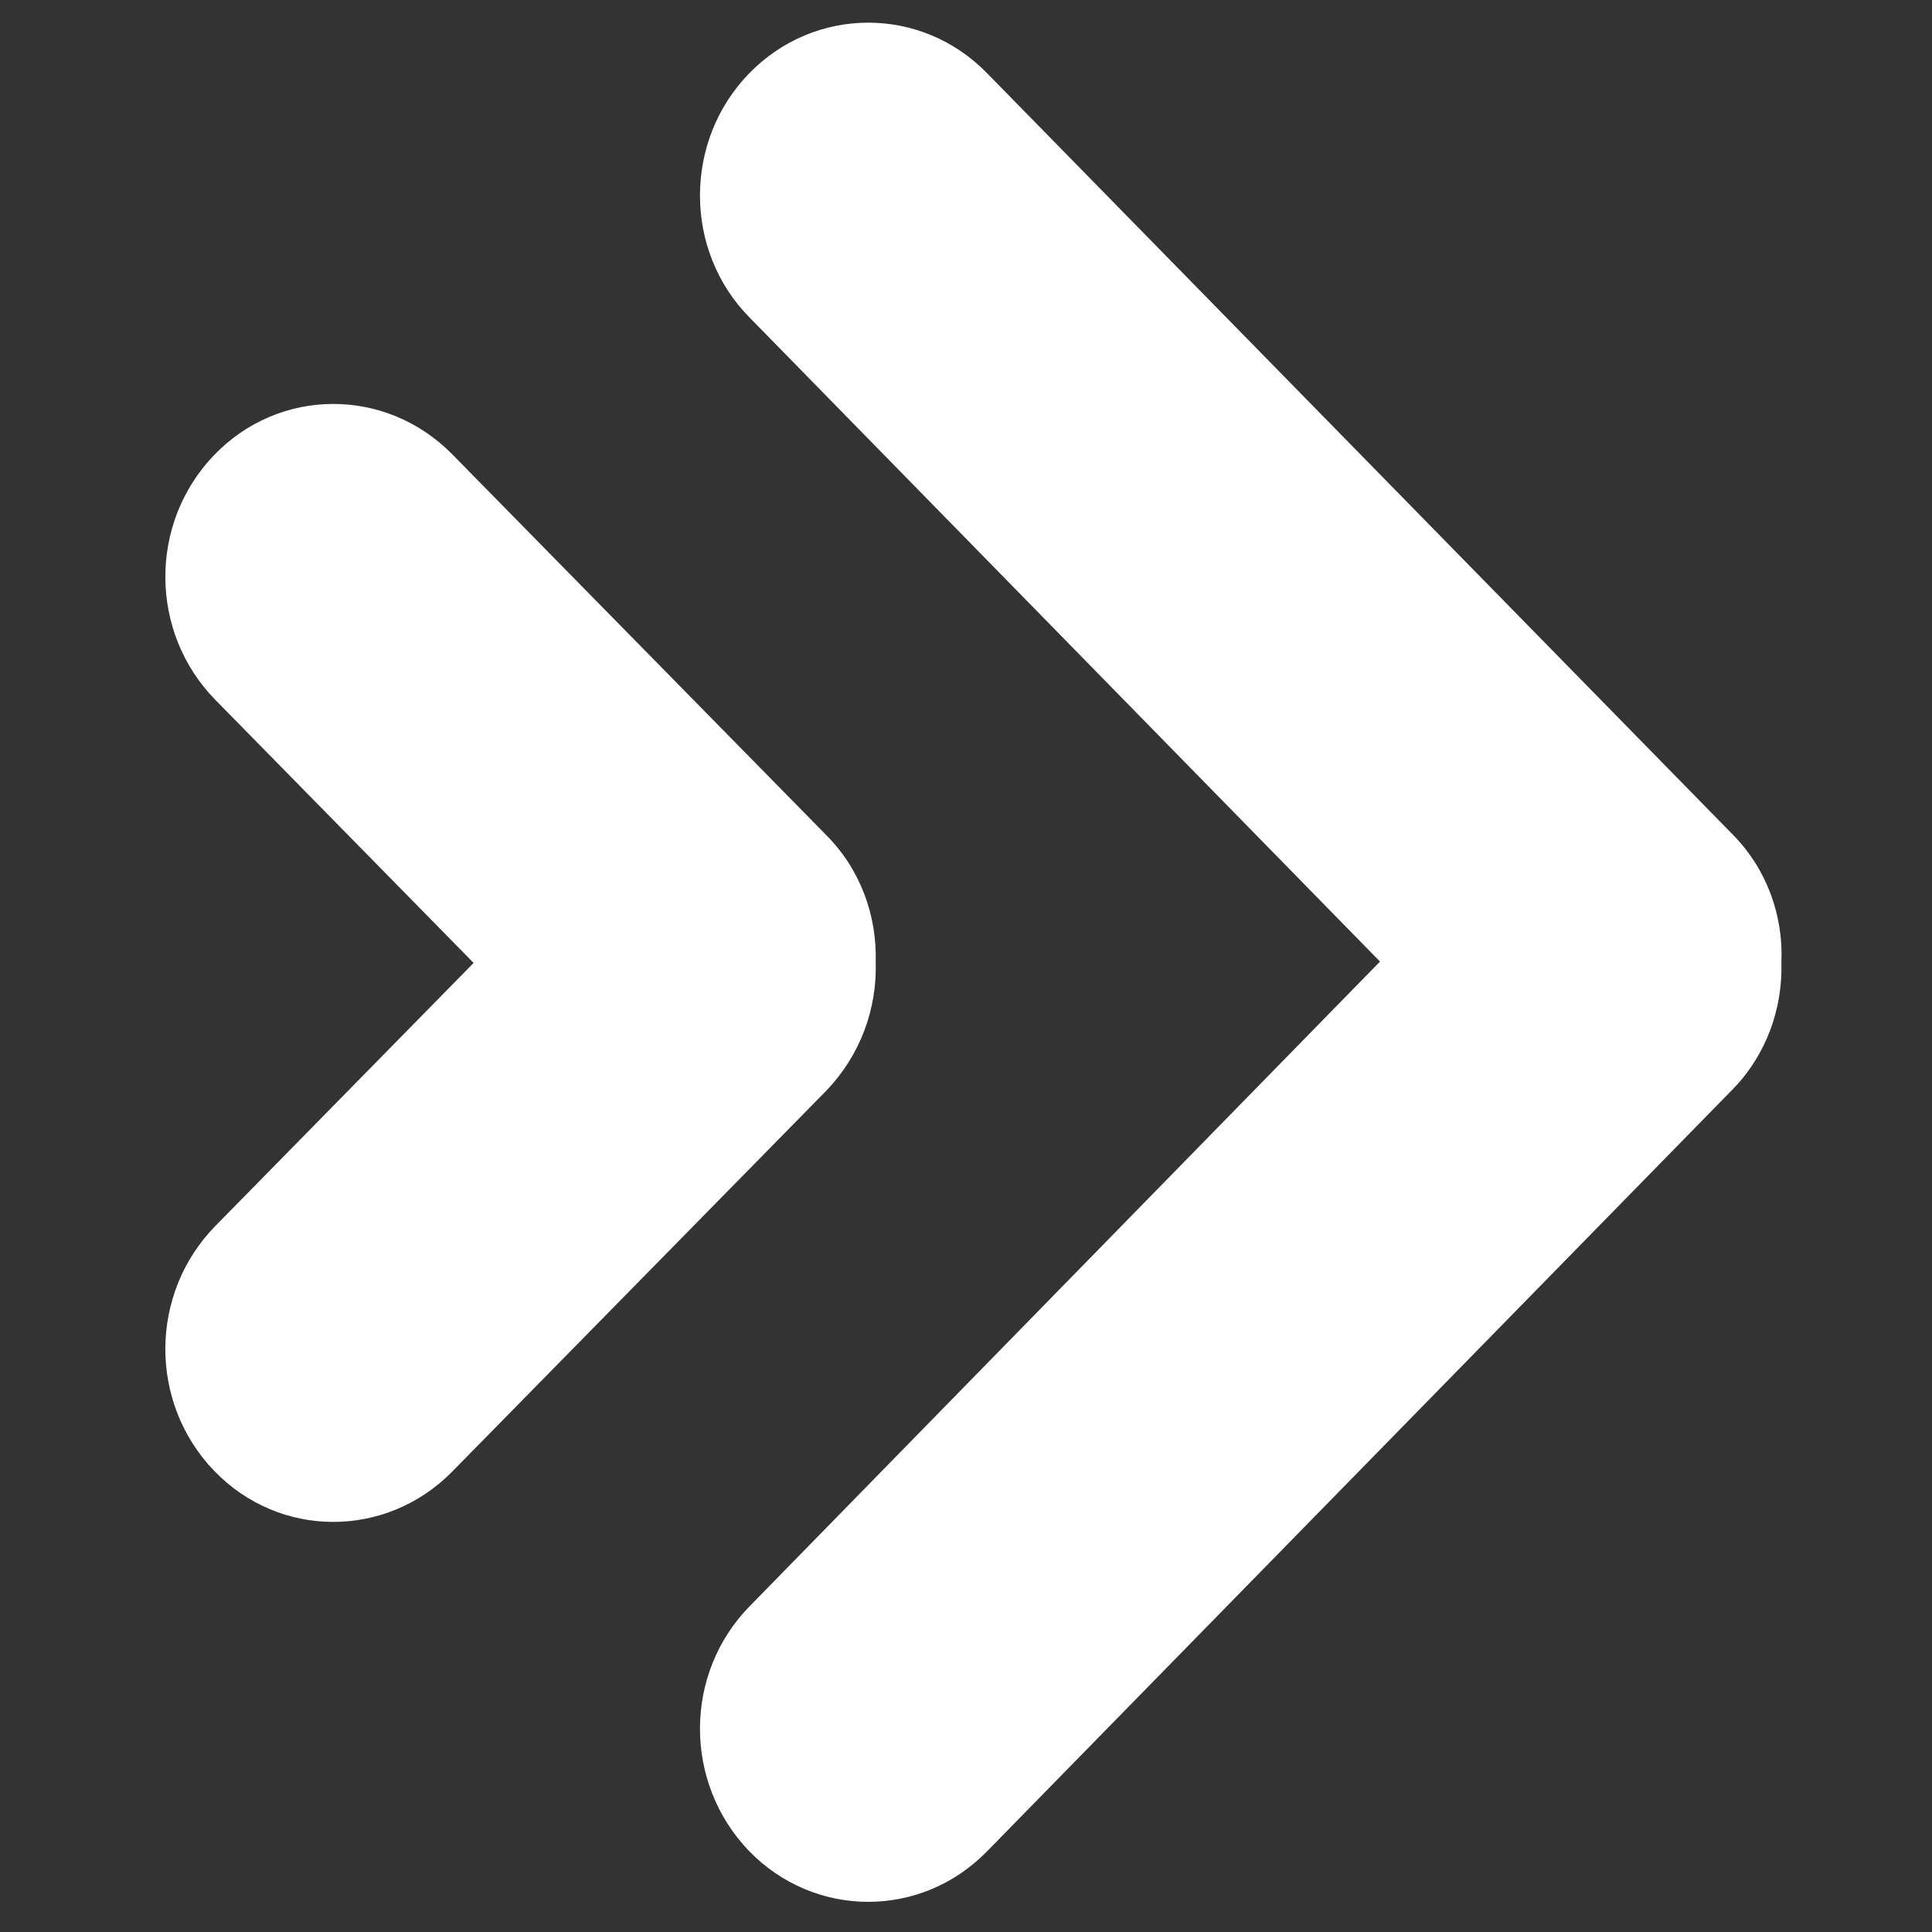 <?xml version="1.0" encoding="utf-8"?>
<!-- Generator: Adobe Illustrator 21.1.0, SVG Export Plug-In . SVG Version: 6.00 Build 0)  -->
<svg version="1.1" id="圖層_1" xmlns="http://www.w3.org/2000/svg" xmlns:xlink="http://www.w3.org/1999/xlink" x="0px" y="0px"
	 viewBox="0 0 283.5 283.5" style="enable-background:new 0 0 283.5 283.5;" xml:space="preserve">
<rect x="0" y="0" width="283.5" height="283.5" fill="#333333" stroke="none"/>
<style type="text/css">
	.st0{fill:#FFFFFF;}
</style>
<g>
	<g>
		<path class="st0" d="M254.3,122.5L144.8,10.7c-9.7-9.9-25.3-9.8-34.9,0.1s-9.6,26,0.1,35.8l92.5,94.5L110,235.7
			c-9.7,9.9-9.7,25.9-0.1,35.9c9.6,9.9,25.2,10,34.9,0.1l109.4-111.8c5-5.1,7.4-11.9,7.2-18.7C261.7,134.4,259.3,127.6,254.3,122.5z
			 M128.5,141.2c0.2-6.8-2.2-13.6-7.3-18.7L66.3,66.6c-9.7-9.8-25.3-9.8-34.9,0.2s-9.5,26,0.2,35.9l37.9,38.6l-37.9,38.6
			c-9.7,9.9-9.8,25.9-0.2,35.9s25.2,10,34.9,0.2l54.9-55.9C126.3,154.8,128.7,148,128.5,141.2z"/>
	</g>
</g>
</svg>
